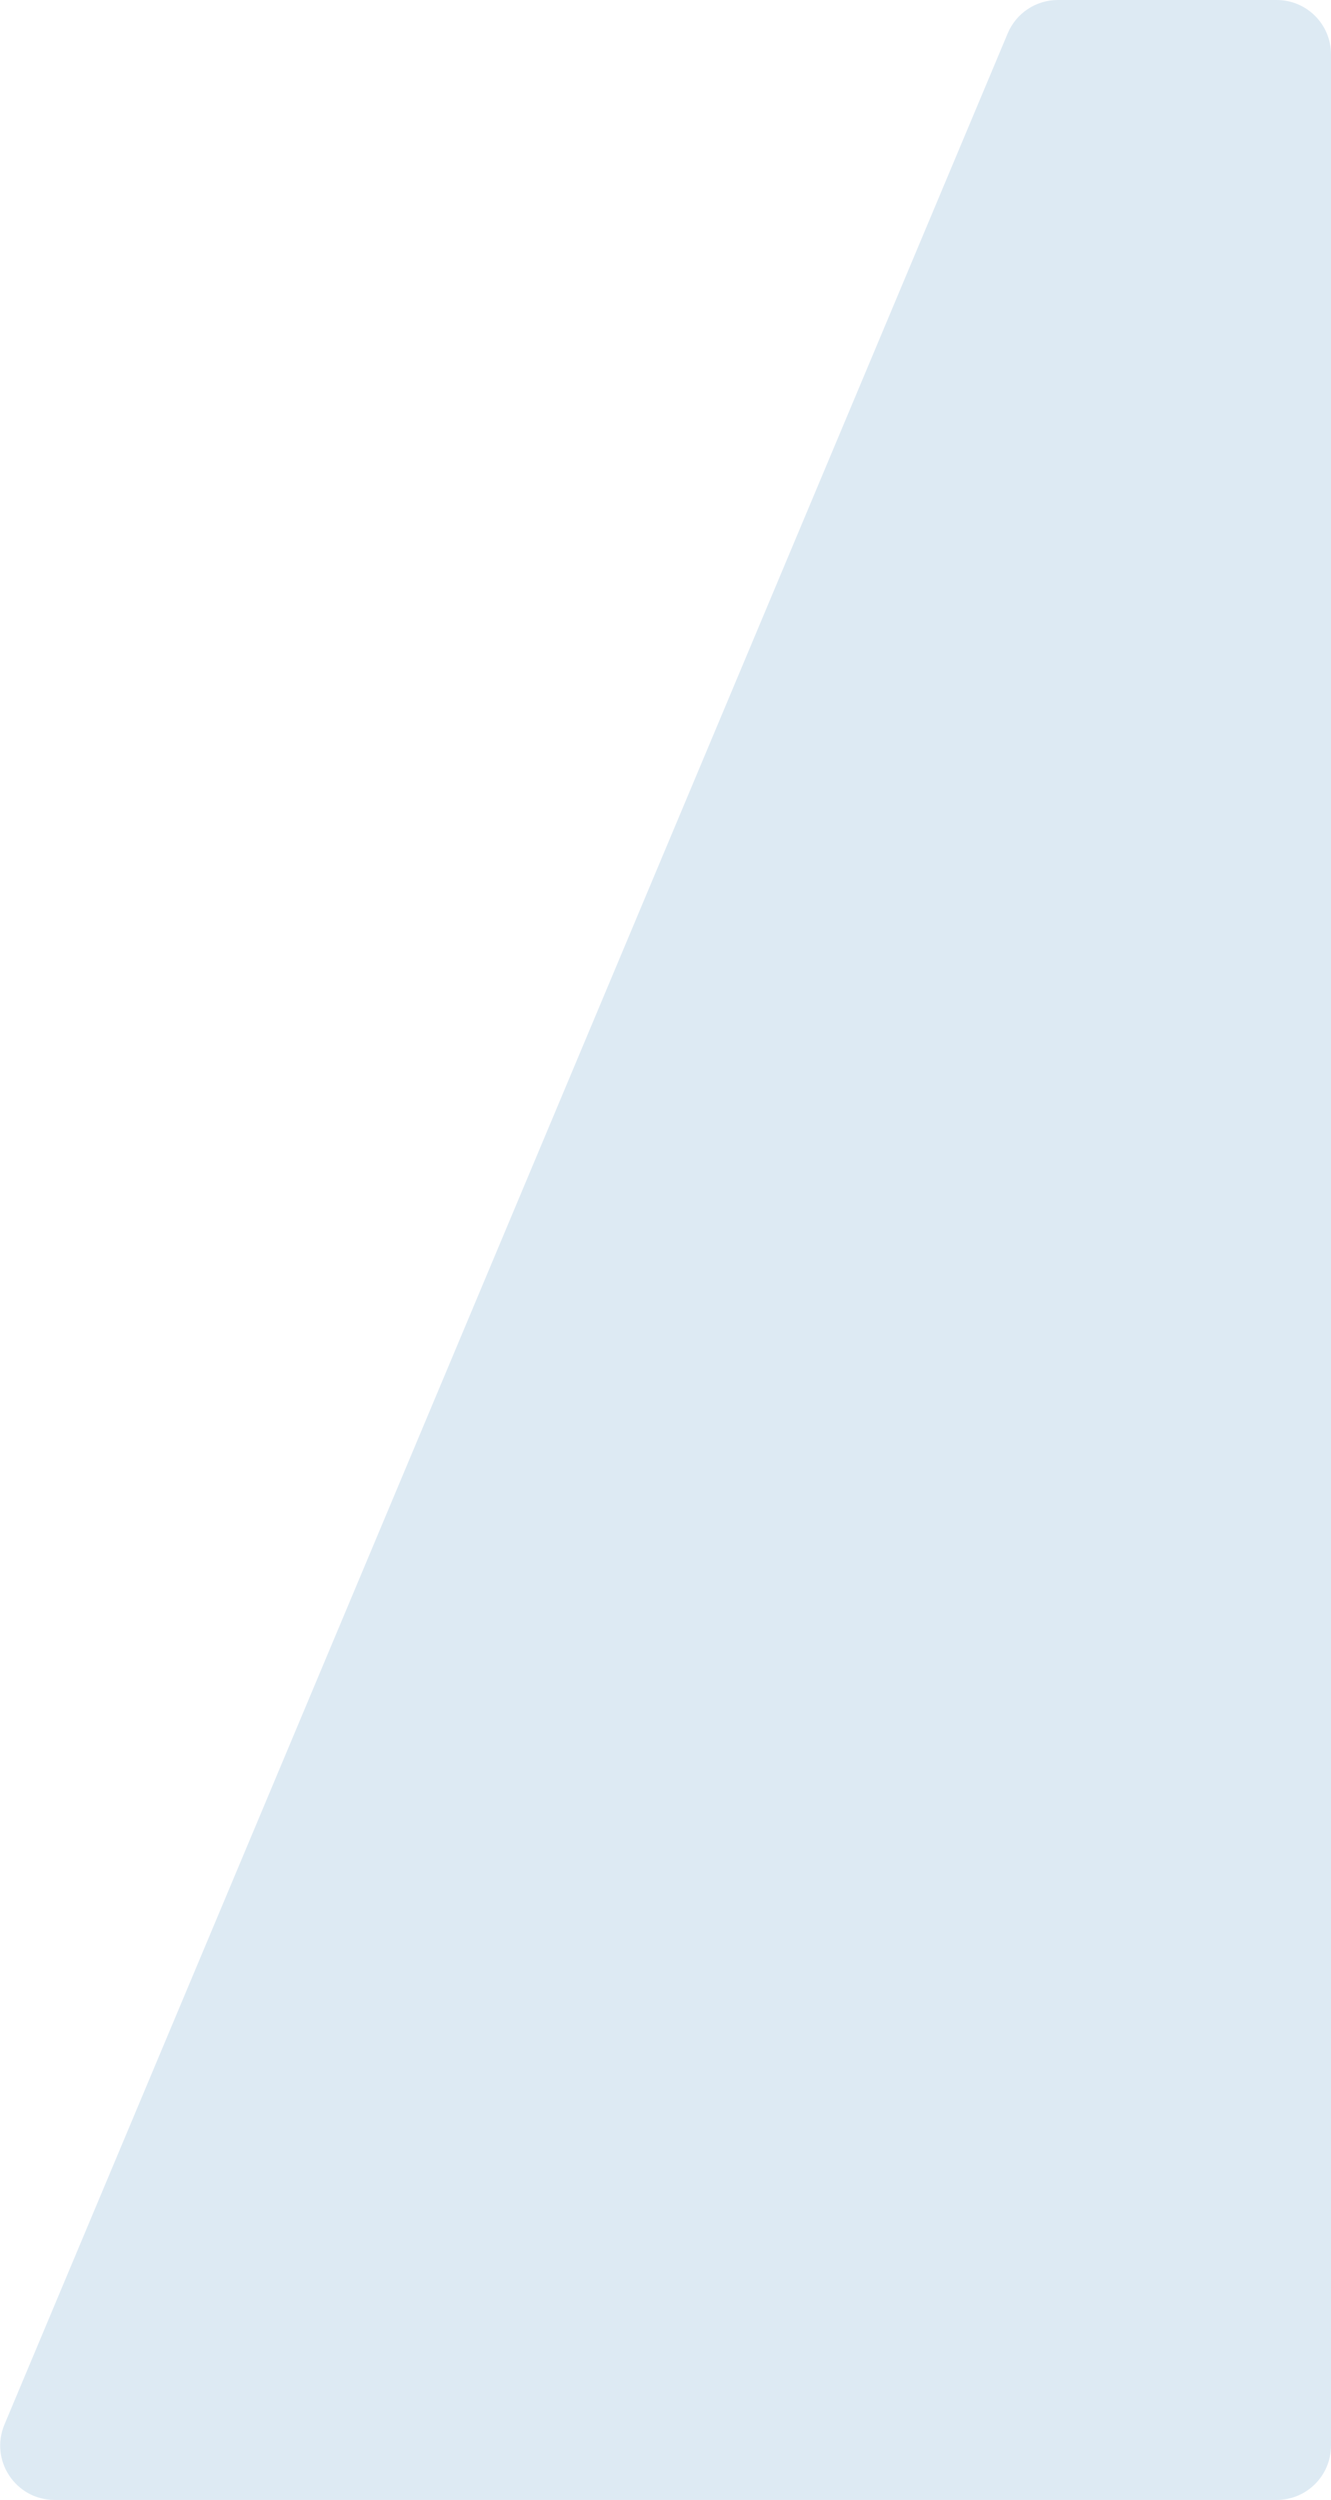 <svg width="49" height="92" viewBox="0 0 49 92" fill="none" xmlns="http://www.w3.org/2000/svg">
<path d="M49 90V2C49 0.895 48.105 0 47 0H38.944C38.138 0 37.411 0.483 37.099 1.226L0.164 89.226C-0.389 90.544 0.579 92 2.008 92H47C48.105 92 49 91.105 49 90Z" fill="#DDEAF3"/>
</svg>
